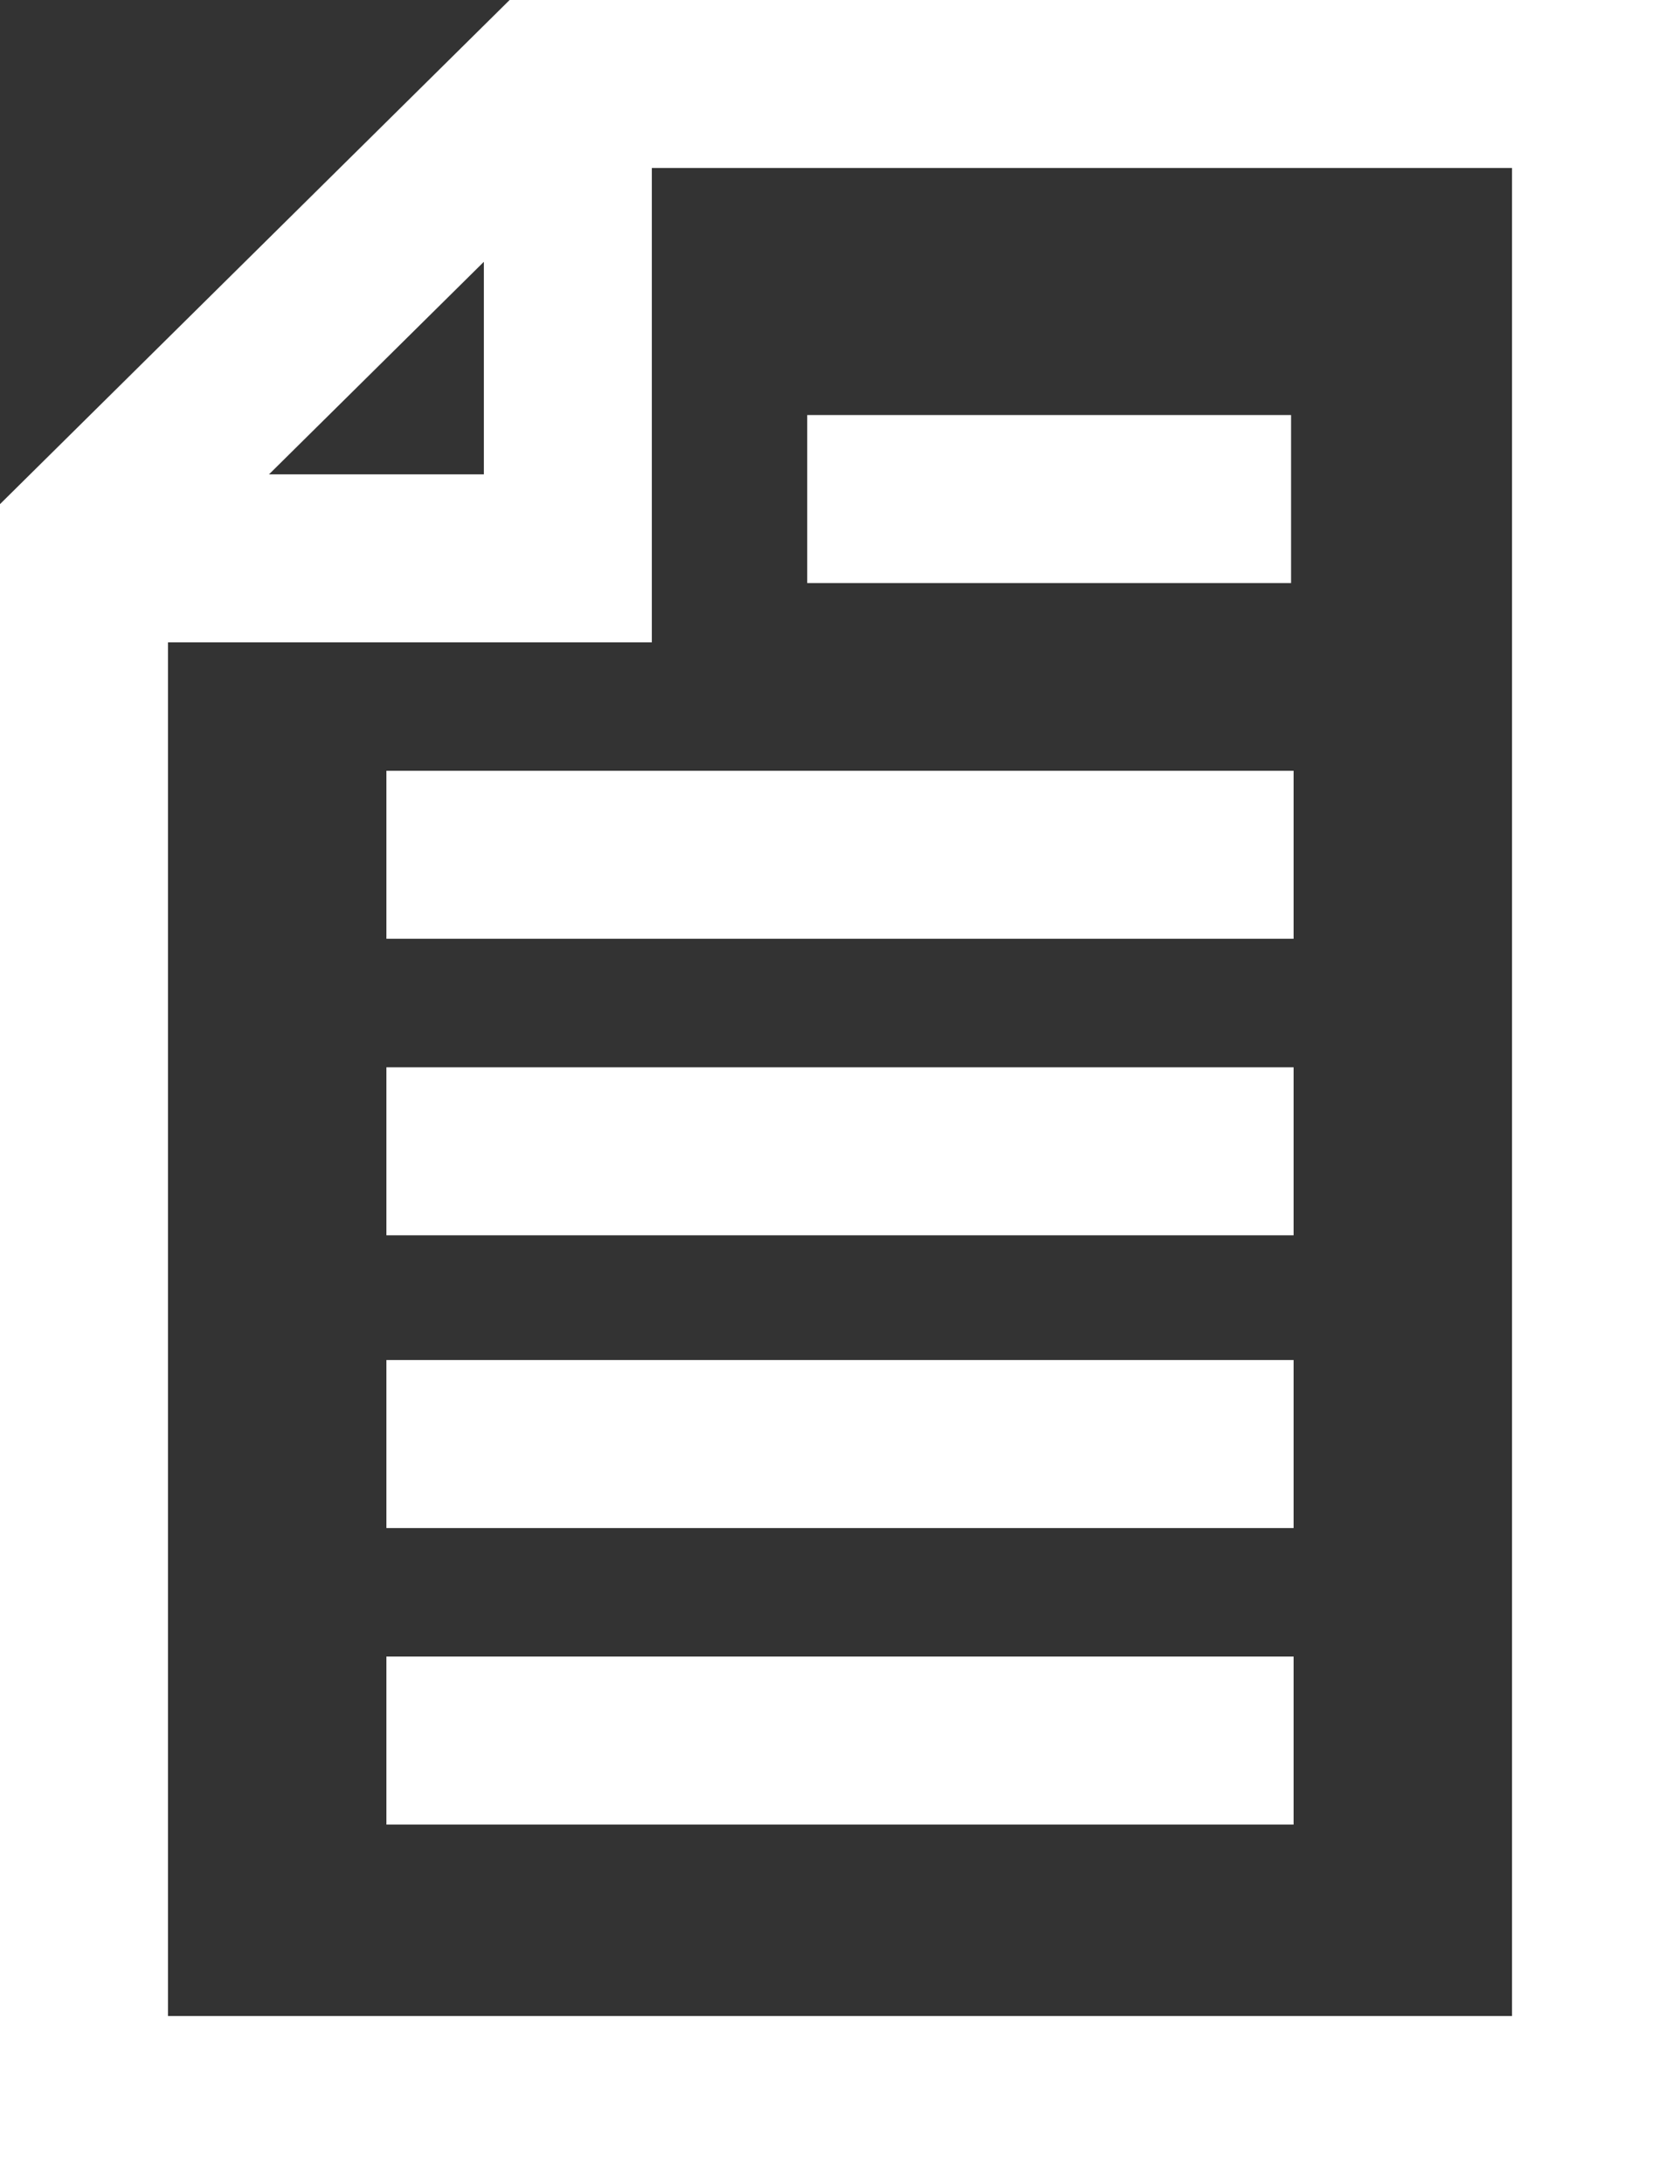 <?xml version="1.0" encoding="UTF-8"?>
<svg width="20px" height="26px" viewBox="0 0 20 26" version="1.1" xmlns="http://www.w3.org/2000/svg" xmlns:xlink="http://www.w3.org/1999/xlink">
    <rect x="0" y="0" width="20" height="26" fill="#333333" stroke="none"/>
    <!-- Generator: Sketch 50.2 (55047) - http://www.bohemiancoding.com/sketch -->
    <title>basic_sheet_txt </title>
    <desc>Created with Sketch.</desc>
    <defs></defs>
    <g id="Designs-v3" stroke="none" stroke-width="1" fill="none" fill-rule="evenodd">
        <g id="Innovation-Review" transform="translate(-432, -1075)" stroke="#FFFFFF" stroke-width="2">
            <g id="IN-CONVERSATION-WITH" transform="translate(83, 1055)">
                <g id="OPINION-BLOCK-MEDIUM">
                    <g id="NEWS-BLOCK-SMALL-Copy-2">
                        <g id="basic_sheet_txt-" transform="translate(350, 21)">
                            <polygon id="Shape" points="5.478 0 18 0 18 24 0 24 0 5.419"></polygon>
                            <polyline id="Shape" points="0 5.647 5.76 5.647 5.76 0"></polyline>
                            <path d="M8.61,4.941 L14.37,4.941" id="Shape"></path>
                            <path d="M3.6,9.176 L14.4,9.176" id="Shape"></path>
                            <path d="M3.6,12.706 L14.4,12.706" id="Shape"></path>
                            <path d="M3.6,16.191 L14.4,16.191" id="Shape"></path>
                            <path d="M3.6,19.721 L14.4,19.721" id="Shape"></path>
                        </g>
                    </g>
                </g>
            </g>
        </g>
    </g>
</svg>